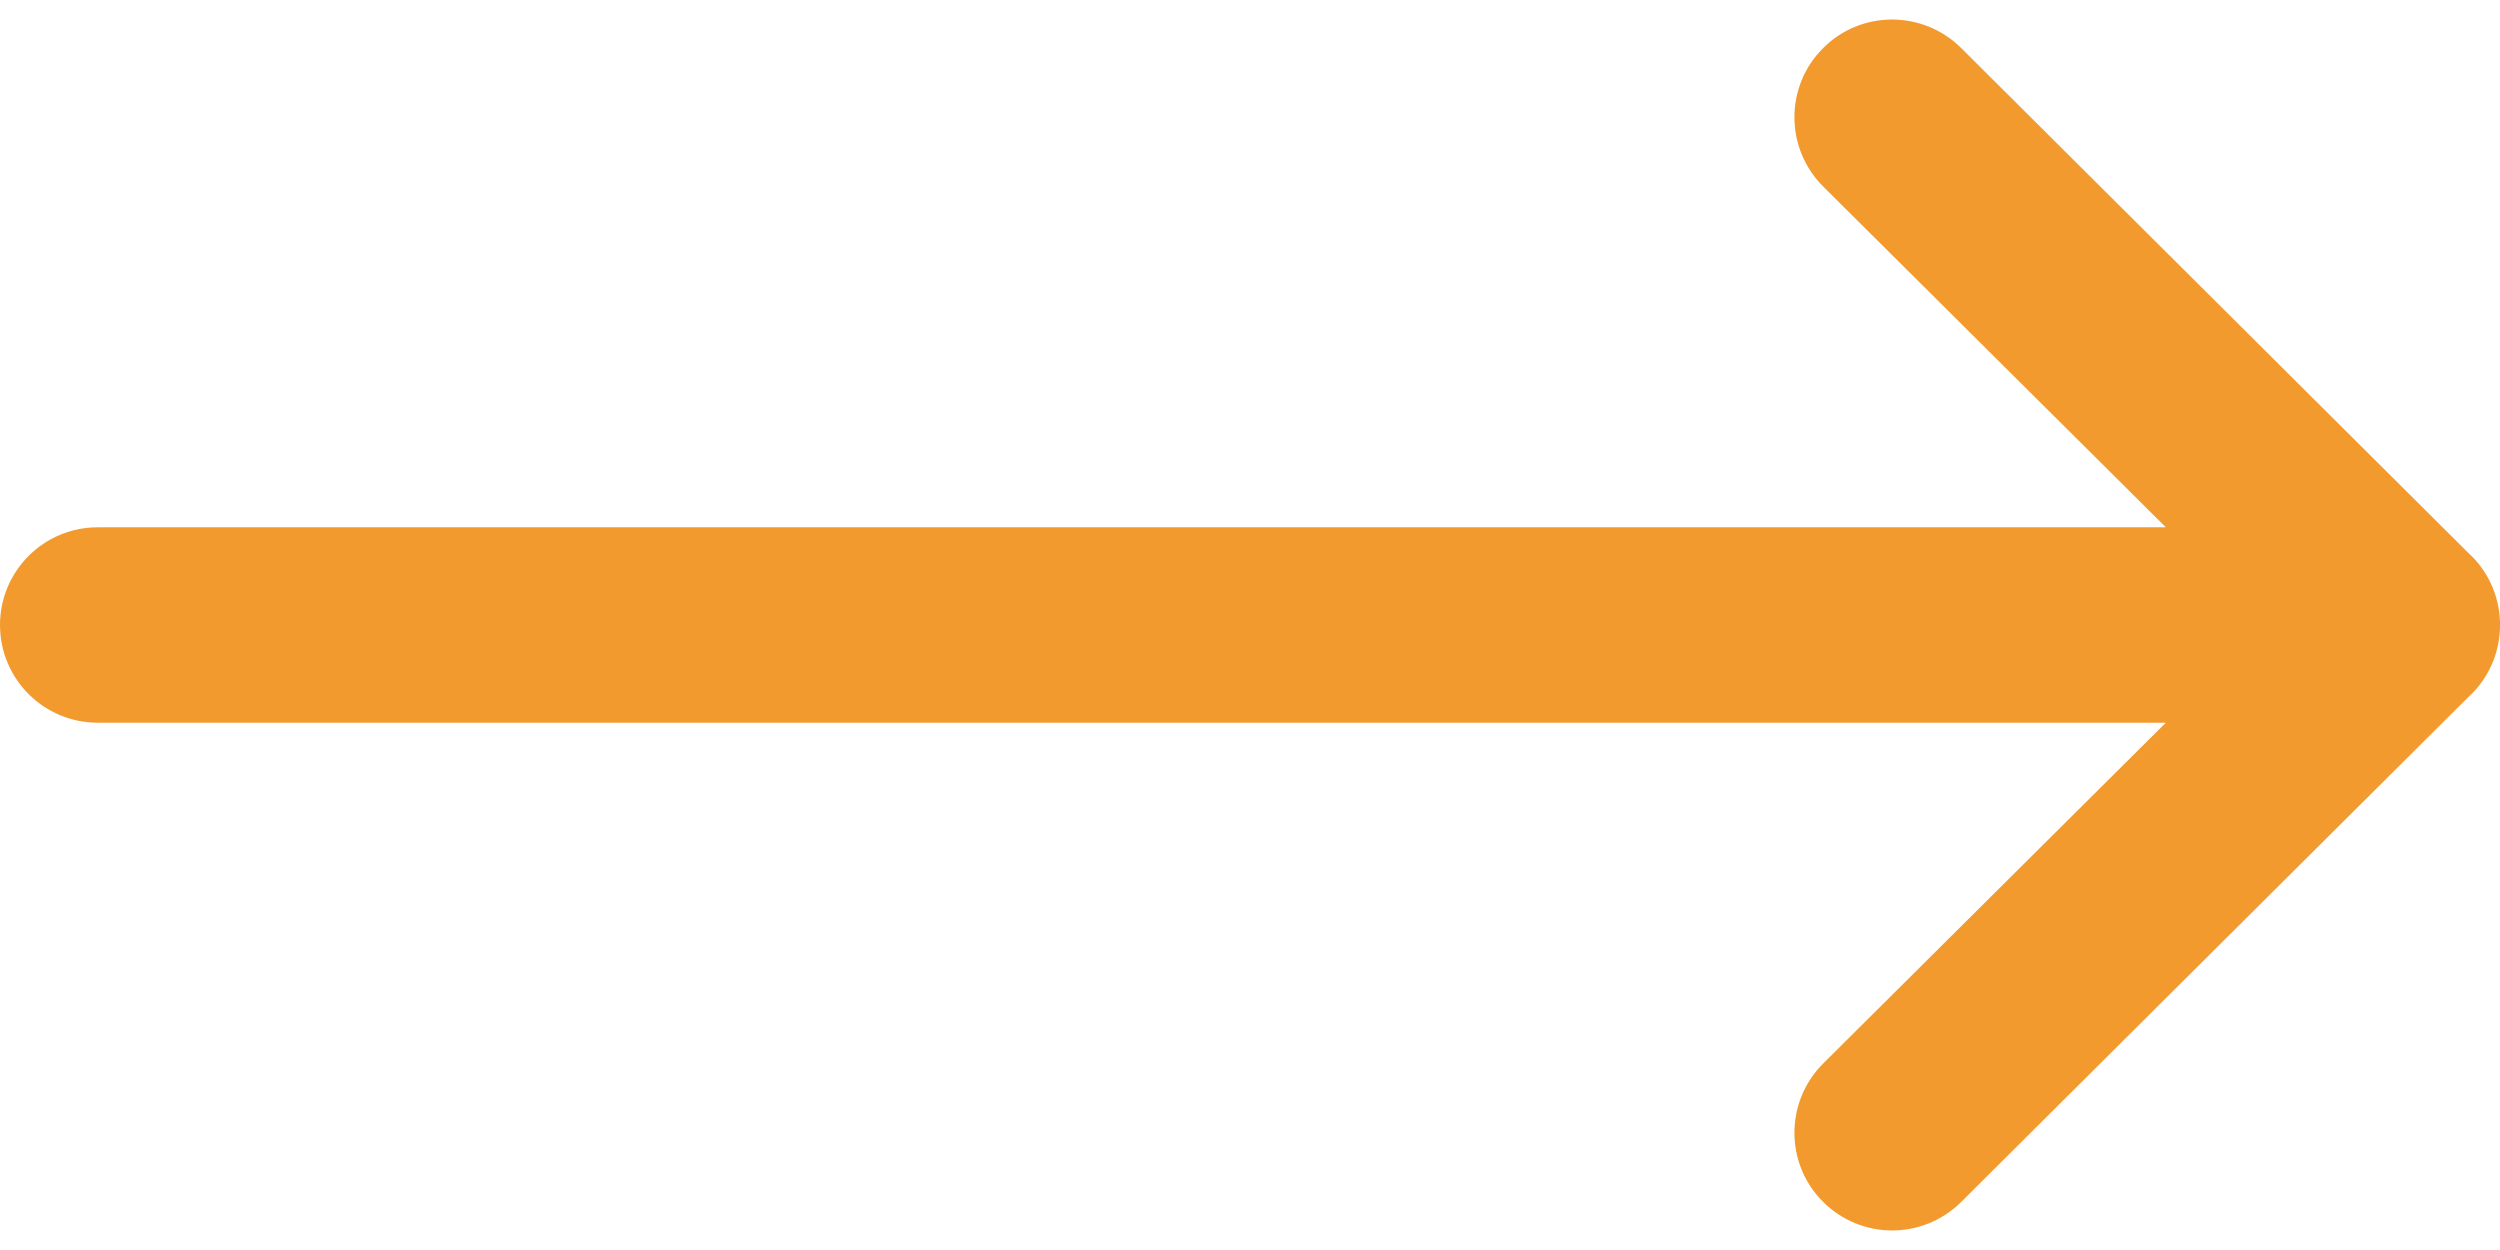 <svg width="12" height="6" viewBox="0 0 12 6" fill="none" xmlns="http://www.w3.org/2000/svg">
<path d="M11.863 2.668C11.862 2.668 11.862 2.668 11.862 2.668L9.413 0.23C9.229 0.048 8.932 0.048 8.75 0.232C8.567 0.415 8.568 0.712 8.751 0.895L10.396 2.531H0.469C0.21 2.531 0 2.741 0 3C0 3.259 0.21 3.469 0.469 3.469H10.396L8.751 5.105C8.568 5.288 8.567 5.585 8.75 5.768C8.933 5.952 9.229 5.952 9.413 5.77L11.862 3.332C11.862 3.332 11.862 3.332 11.863 3.332C12.046 3.149 12.046 2.851 11.863 2.668Z" fill="#F39A2E"/>
</svg>
